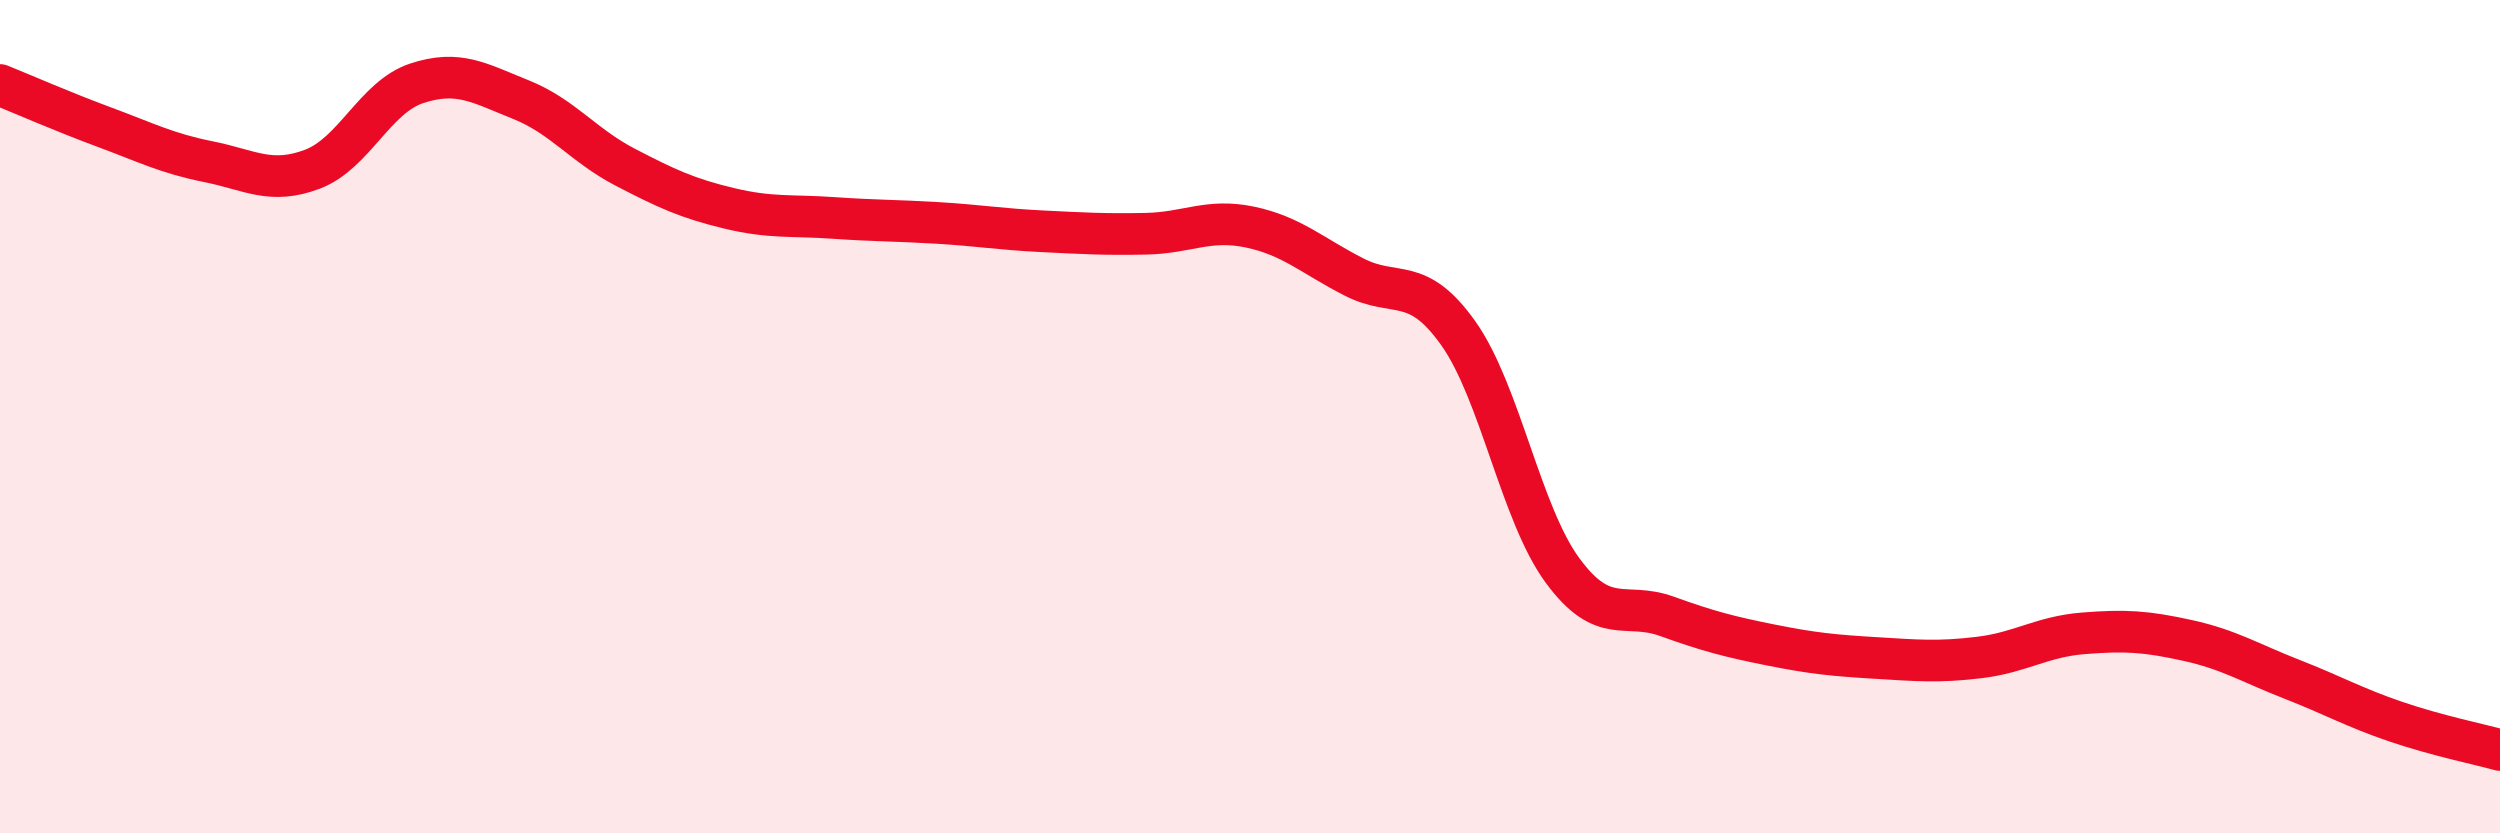 
    <svg width="60" height="20" viewBox="0 0 60 20" xmlns="http://www.w3.org/2000/svg">
      <path
        d="M 0,2.04 C 0.5,2.24 1.5,2.68 2.5,3.05 C 3.5,3.42 4,3.68 5,3.88 C 6,4.08 6.5,4.44 7.5,4.06 C 8.5,3.68 9,2.33 10,2 C 11,1.67 11.5,1.99 12.5,2.39 C 13.5,2.79 14,3.49 15,4.01 C 16,4.53 16.5,4.76 17.5,5 C 18.5,5.24 19,5.16 20,5.23 C 21,5.3 21.5,5.29 22.5,5.35 C 23.5,5.41 24,5.5 25,5.55 C 26,5.6 26.5,5.63 27.5,5.61 C 28.5,5.59 29,5.24 30,5.45 C 31,5.66 31.5,6.14 32.5,6.65 C 33.5,7.16 34,6.59 35,8 C 36,9.41 36.5,12.33 37.5,13.69 C 38.5,15.05 39,14.43 40,14.79 C 41,15.15 41.5,15.28 42.5,15.48 C 43.5,15.68 44,15.73 45,15.79 C 46,15.85 46.5,15.9 47.5,15.78 C 48.5,15.66 49,15.28 50,15.2 C 51,15.12 51.5,15.15 52.5,15.37 C 53.5,15.59 54,15.91 55,16.3 C 56,16.69 56.5,16.98 57.5,17.32 C 58.5,17.66 59.5,17.86 60,18L60 20L0 20Z"
        fill="#EB0A25"
        opacity="0.1"
        stroke-linecap="round"
        stroke-linejoin="round"
      />
      <path
        d="M 0,2.04 C 0.5,2.24 1.5,2.68 2.5,3.05 C 3.5,3.42 4,3.68 5,3.88 C 6,4.08 6.5,4.44 7.5,4.06 C 8.5,3.68 9,2.33 10,2 C 11,1.67 11.5,1.99 12.5,2.39 C 13.5,2.79 14,3.49 15,4.01 C 16,4.53 16.5,4.76 17.5,5 C 18.5,5.24 19,5.16 20,5.23 C 21,5.3 21.5,5.29 22.5,5.35 C 23.5,5.41 24,5.5 25,5.55 C 26,5.6 26.5,5.63 27.5,5.61 C 28.5,5.59 29,5.24 30,5.45 C 31,5.66 31.5,6.14 32.5,6.65 C 33.5,7.16 34,6.59 35,8 C 36,9.41 36.5,12.33 37.5,13.69 C 38.5,15.05 39,14.43 40,14.79 C 41,15.15 41.5,15.28 42.5,15.48 C 43.5,15.68 44,15.73 45,15.79 C 46,15.85 46.5,15.9 47.5,15.78 C 48.5,15.66 49,15.28 50,15.2 C 51,15.12 51.5,15.15 52.5,15.37 C 53.5,15.59 54,15.91 55,16.3 C 56,16.69 56.5,16.98 57.5,17.32 C 58.5,17.66 59.5,17.86 60,18"
        stroke="#EB0A25"
        stroke-width="1"
        fill="none"
        stroke-linecap="round"
        stroke-linejoin="round"
      />
    </svg>
  